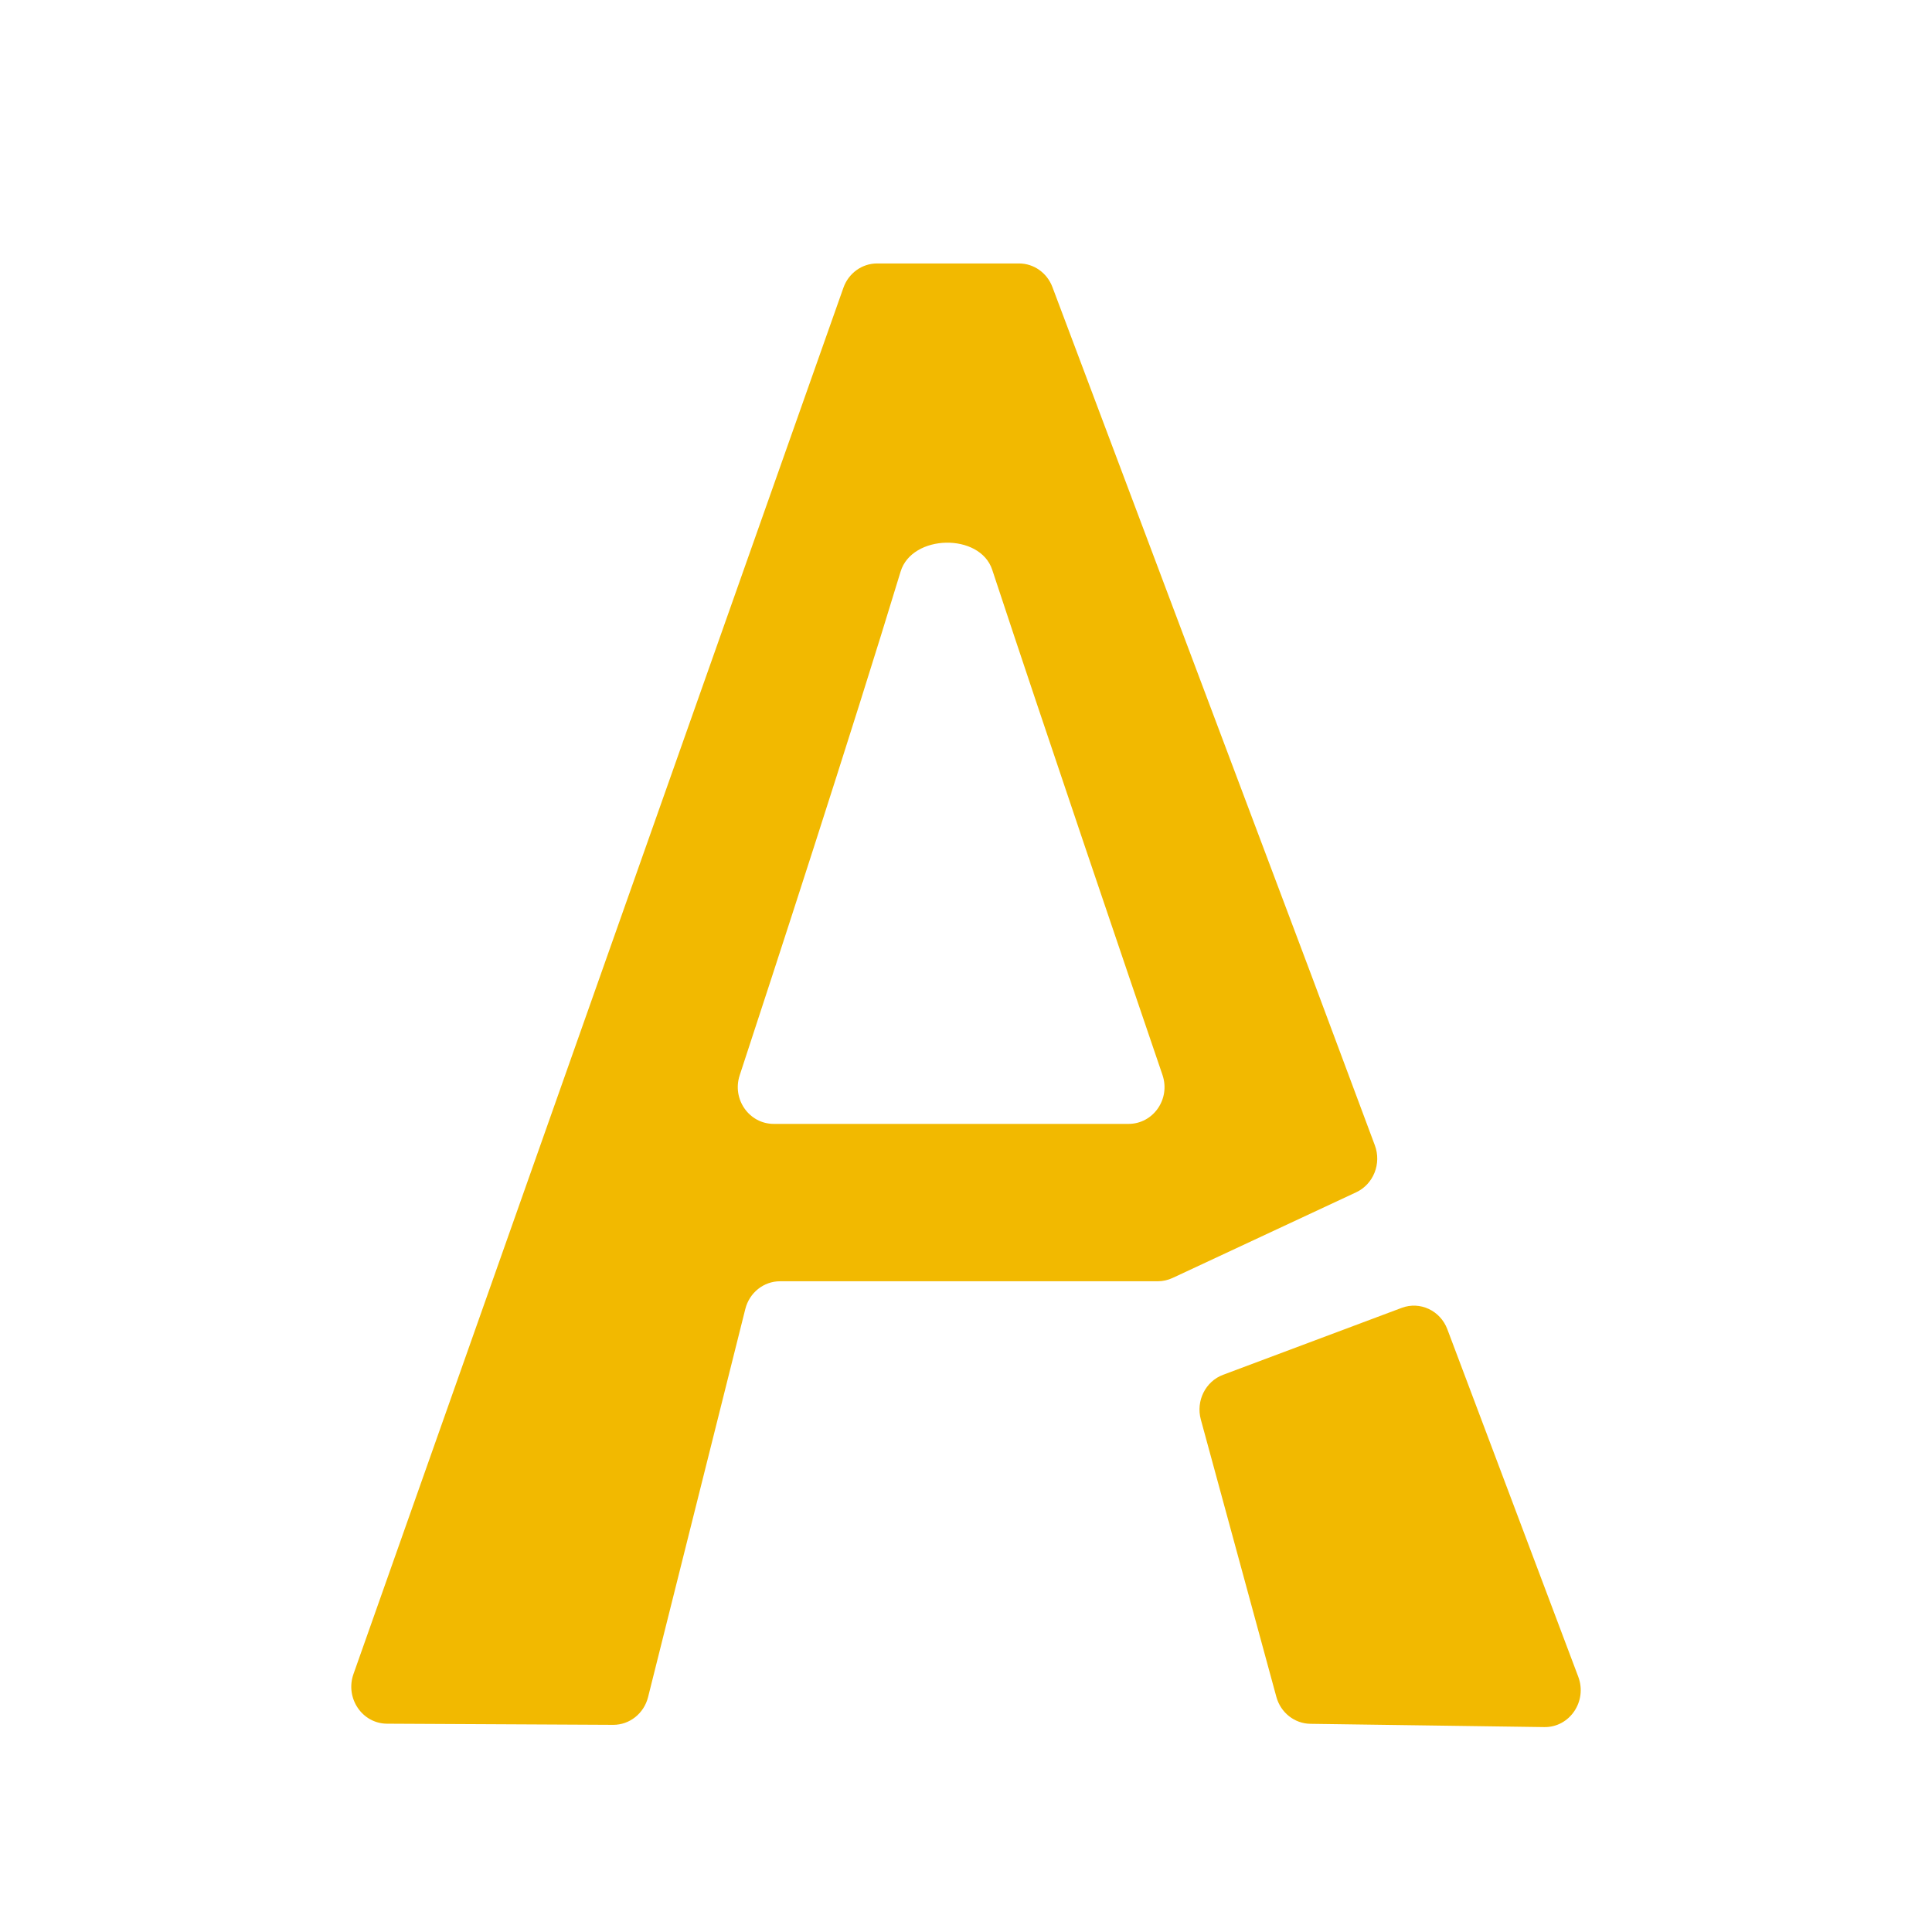 <svg xmlns="http://www.w3.org/2000/svg" width="66" height="66" fill="none"><circle cx="33" cy="33" r="33" fill="rgba(255, 255, 255, 0.15)"/><g filter="url(#filter0_d_79_9)"><path fill="#F2B900" d="M46.967 35.126C47.2 35.75 46.92 36.454 46.329 36.73L40.056 39.657C39.897 39.731 39.725 39.77 39.551 39.77H26.647C26.089 39.77 25.601 40.159 25.461 40.717L22.139 53.976C21.998 54.536 21.507 54.926 20.947 54.923L13.22 54.884C12.372 54.879 11.785 54.01 12.075 53.188L28.812 5.831C28.988 5.332 29.448 5 29.963 5H34.81C35.316 5 35.769 5.32 35.952 5.806L44.82 29.373L46.967 35.126ZM38.552 34.394C39.397 34.394 39.992 33.544 39.712 32.722C38.52 29.226 35.725 21.008 33.896 15.465C33.477 14.195 31.155 14.246 30.766 15.526C29.071 21.107 26.409 29.264 25.269 32.734C25 33.554 25.595 34.394 26.434 34.394H38.552ZM47.883 40.679C48.508 40.444 49.202 40.768 49.443 41.408L53.916 53.28C54.23 54.114 53.626 55.012 52.757 55L44.764 54.888C44.221 54.88 43.748 54.505 43.602 53.966L41.022 44.493C40.849 43.857 41.181 43.19 41.783 42.965L47.883 40.679Z"/></g><defs><filter id="filter0_d_79_9" width="50" height="58" x="8" y="5" color-interpolation-filters="sRGB" filterUnits="userSpaceOnUse"><feFlood flood-opacity="0" result="BackgroundImageFix"/><feColorMatrix in="SourceAlpha" result="hardAlpha" type="matrix" values="0 0 0 0 0 0 0 0 0 0 0 0 0 0 0 0 0 0 127 0"/><feOffset dy="4"/><feGaussianBlur stdDeviation="2"/><feComposite in2="hardAlpha" operator="out"/><feColorMatrix type="matrix" values="0 0 0 0 0 0 0 0 0 0 0 0 0 0 0 0 0 0 0.28 0"/><feBlend in2="BackgroundImageFix" mode="normal" result="effect1_dropShadow_79_9"/><feBlend in="SourceGraphic" in2="effect1_dropShadow_79_9" mode="normal" result="shape"/></filter></defs></svg>